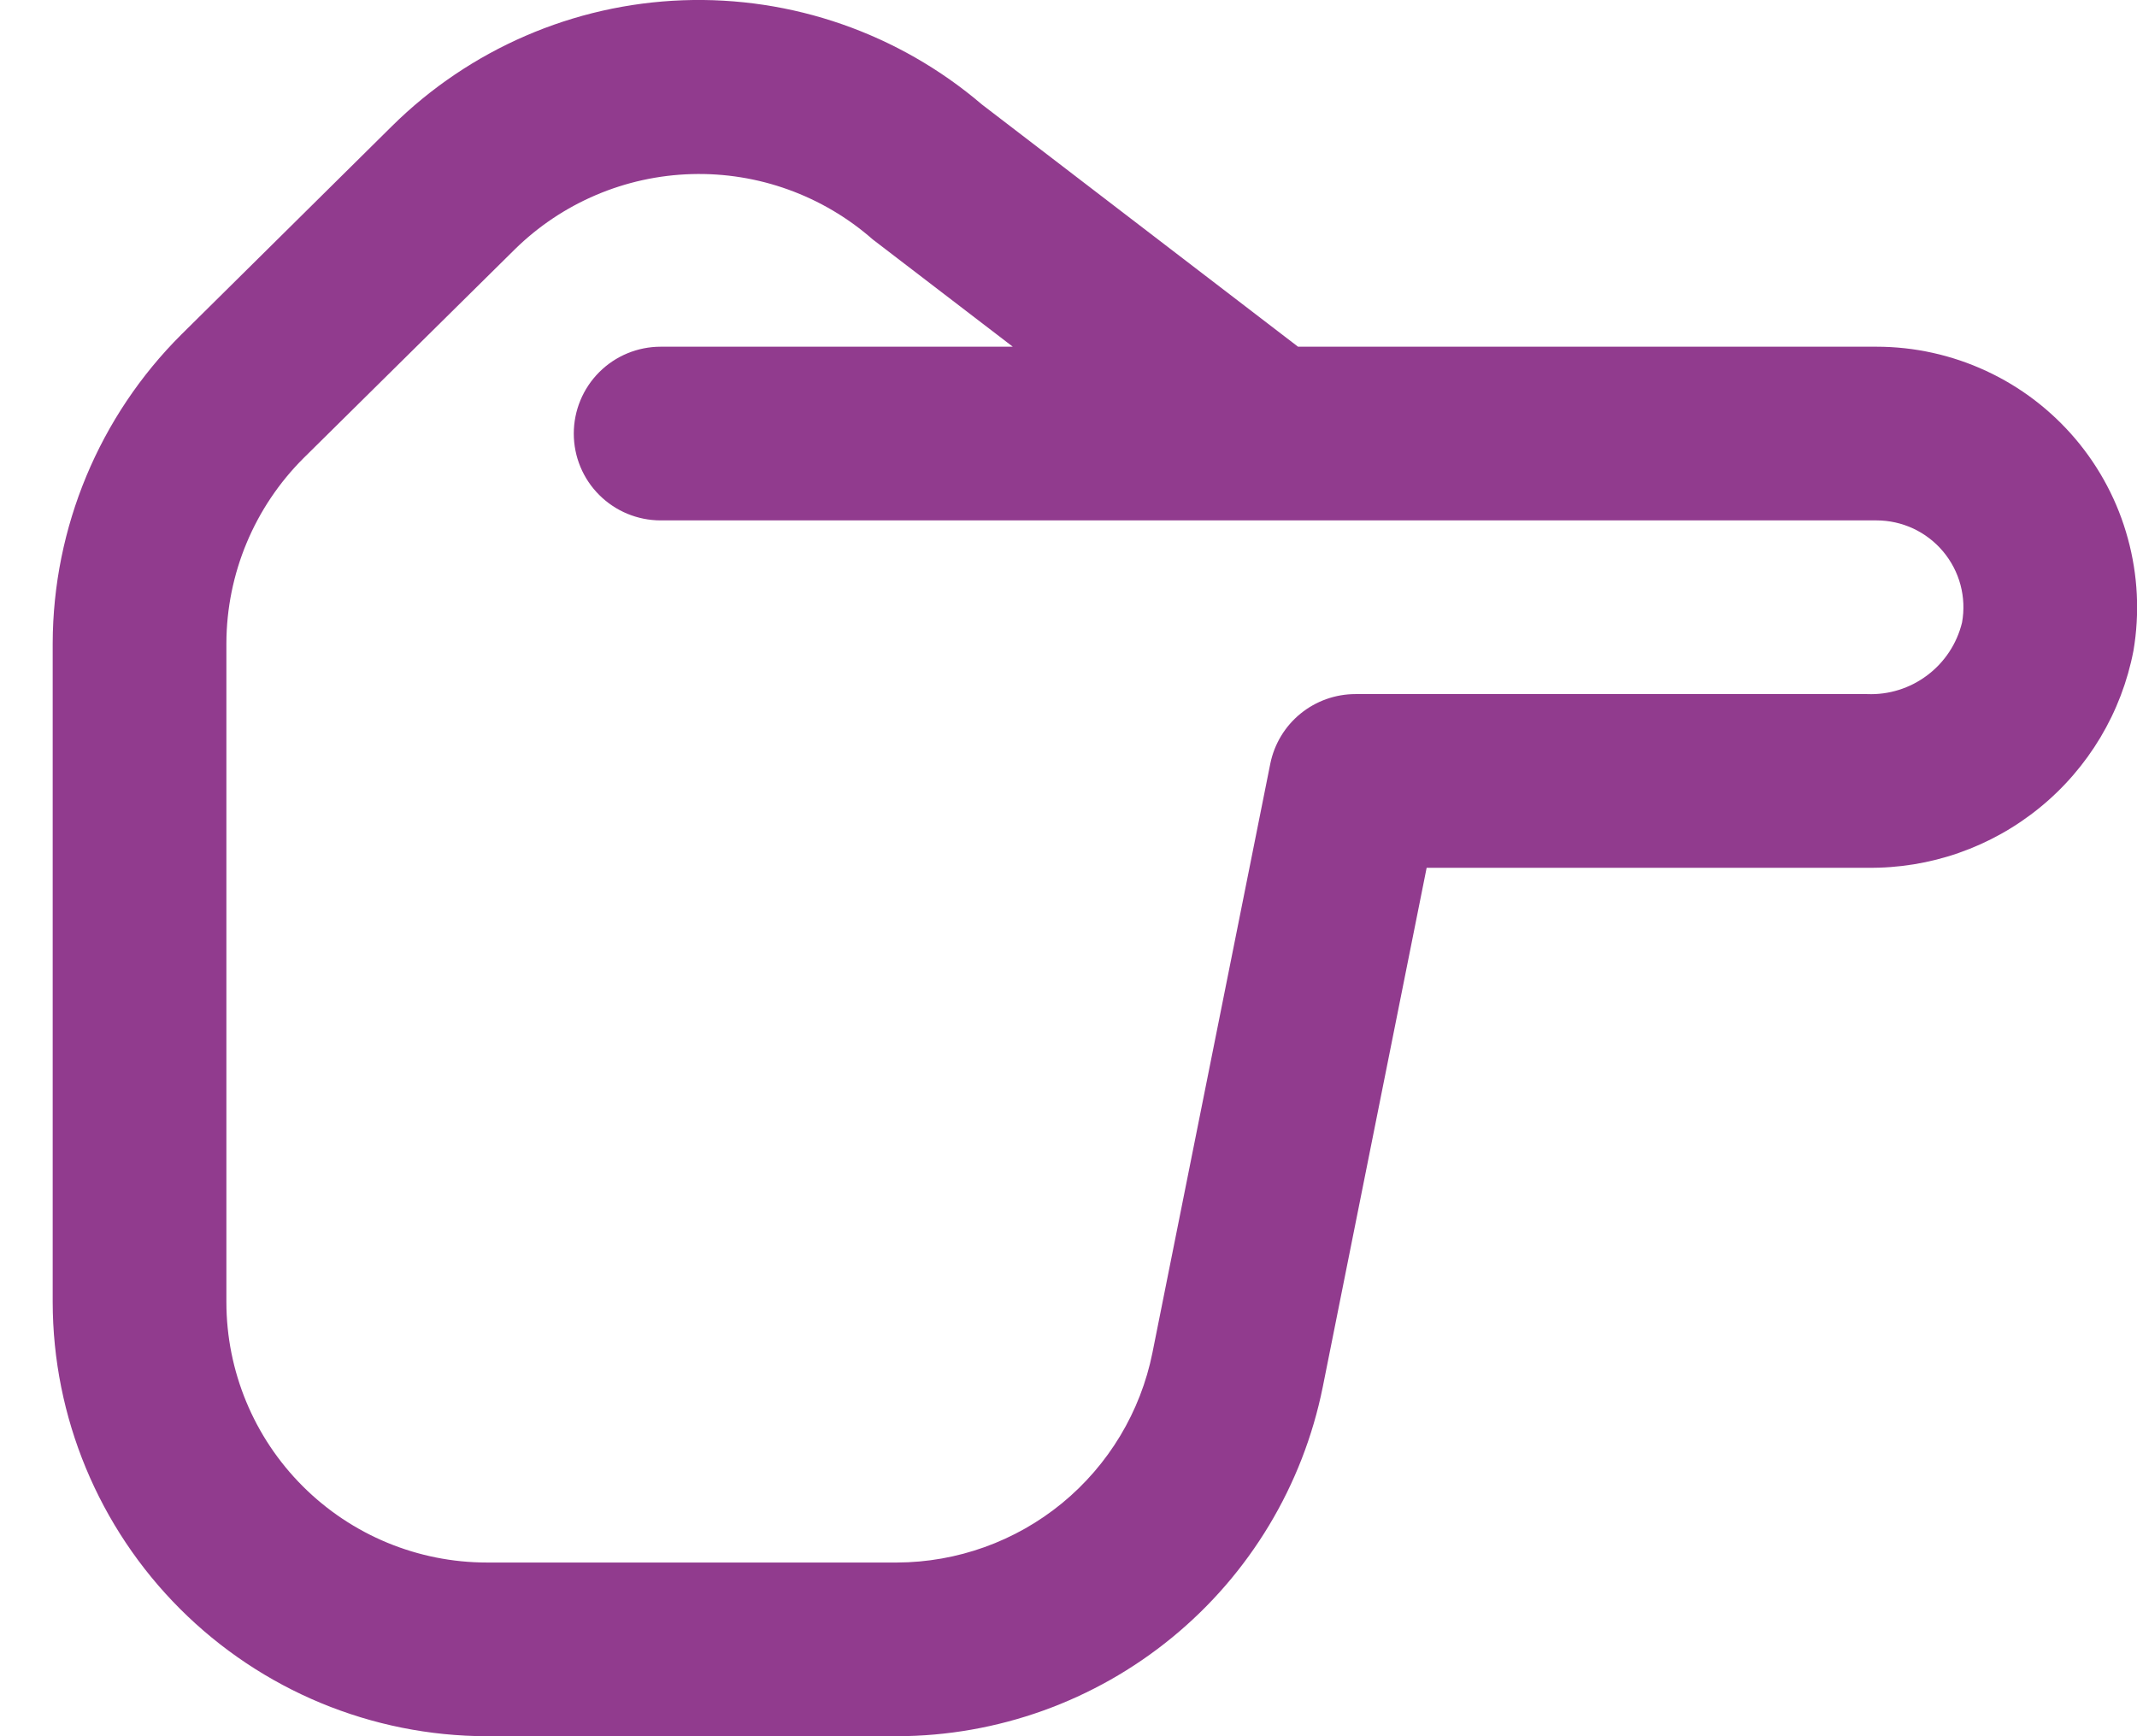 <svg width="32" height="26" viewBox="0 0 32 26" fill="none" xmlns="http://www.w3.org/2000/svg">
<path d="M19.807 20.772L21.363 12.995L27.96 12.995C28.901 13.008 29.816 12.688 30.544 12.094C31.273 11.5 31.77 10.668 31.947 9.744C32.042 9.184 32.013 8.611 31.863 8.064C31.714 7.516 31.446 7.008 31.08 6.575C30.713 6.142 30.257 5.793 29.742 5.555C29.227 5.316 28.667 5.192 28.099 5.192L19.437 5.192L14.704 1.565C13.459 0.502 11.86 -0.056 10.223 0.004C8.587 0.064 7.033 0.737 5.869 1.889L2.715 5.01C1.486 6.235 0.794 7.897 0.789 9.632L0.789 19.498C0.791 21.221 1.477 22.874 2.696 24.093C3.915 25.312 5.568 25.998 7.292 26L13.431 26C14.934 25.997 16.389 25.475 17.551 24.522C18.713 23.57 19.51 22.245 19.807 20.772V20.772ZM7.292 23.399C6.257 23.399 5.265 22.988 4.533 22.256C3.801 21.525 3.39 20.532 3.39 19.498L3.39 9.632C3.393 8.59 3.81 7.592 4.549 6.857L7.707 3.736C8.416 3.038 9.363 2.635 10.358 2.607C11.352 2.579 12.321 2.929 13.068 3.585L15.166 5.192L9.893 5.192C9.548 5.192 9.217 5.329 8.973 5.573C8.729 5.817 8.592 6.148 8.592 6.493C8.592 6.838 8.729 7.169 8.973 7.412C9.217 7.656 9.548 7.793 9.893 7.793L28.099 7.793C28.29 7.793 28.477 7.835 28.65 7.915C28.822 7.996 28.975 8.113 29.097 8.259C29.219 8.405 29.308 8.575 29.357 8.759C29.406 8.943 29.414 9.135 29.38 9.323C29.303 9.638 29.12 9.916 28.861 10.111C28.602 10.307 28.284 10.407 27.96 10.394L20.296 10.394C19.997 10.394 19.706 10.498 19.474 10.687C19.241 10.877 19.082 11.141 19.022 11.435L17.257 20.257C17.079 21.142 16.601 21.937 15.904 22.51C15.207 23.082 14.333 23.396 13.431 23.399L7.292 23.399Z" fill="#913B8E"/>
</svg>
